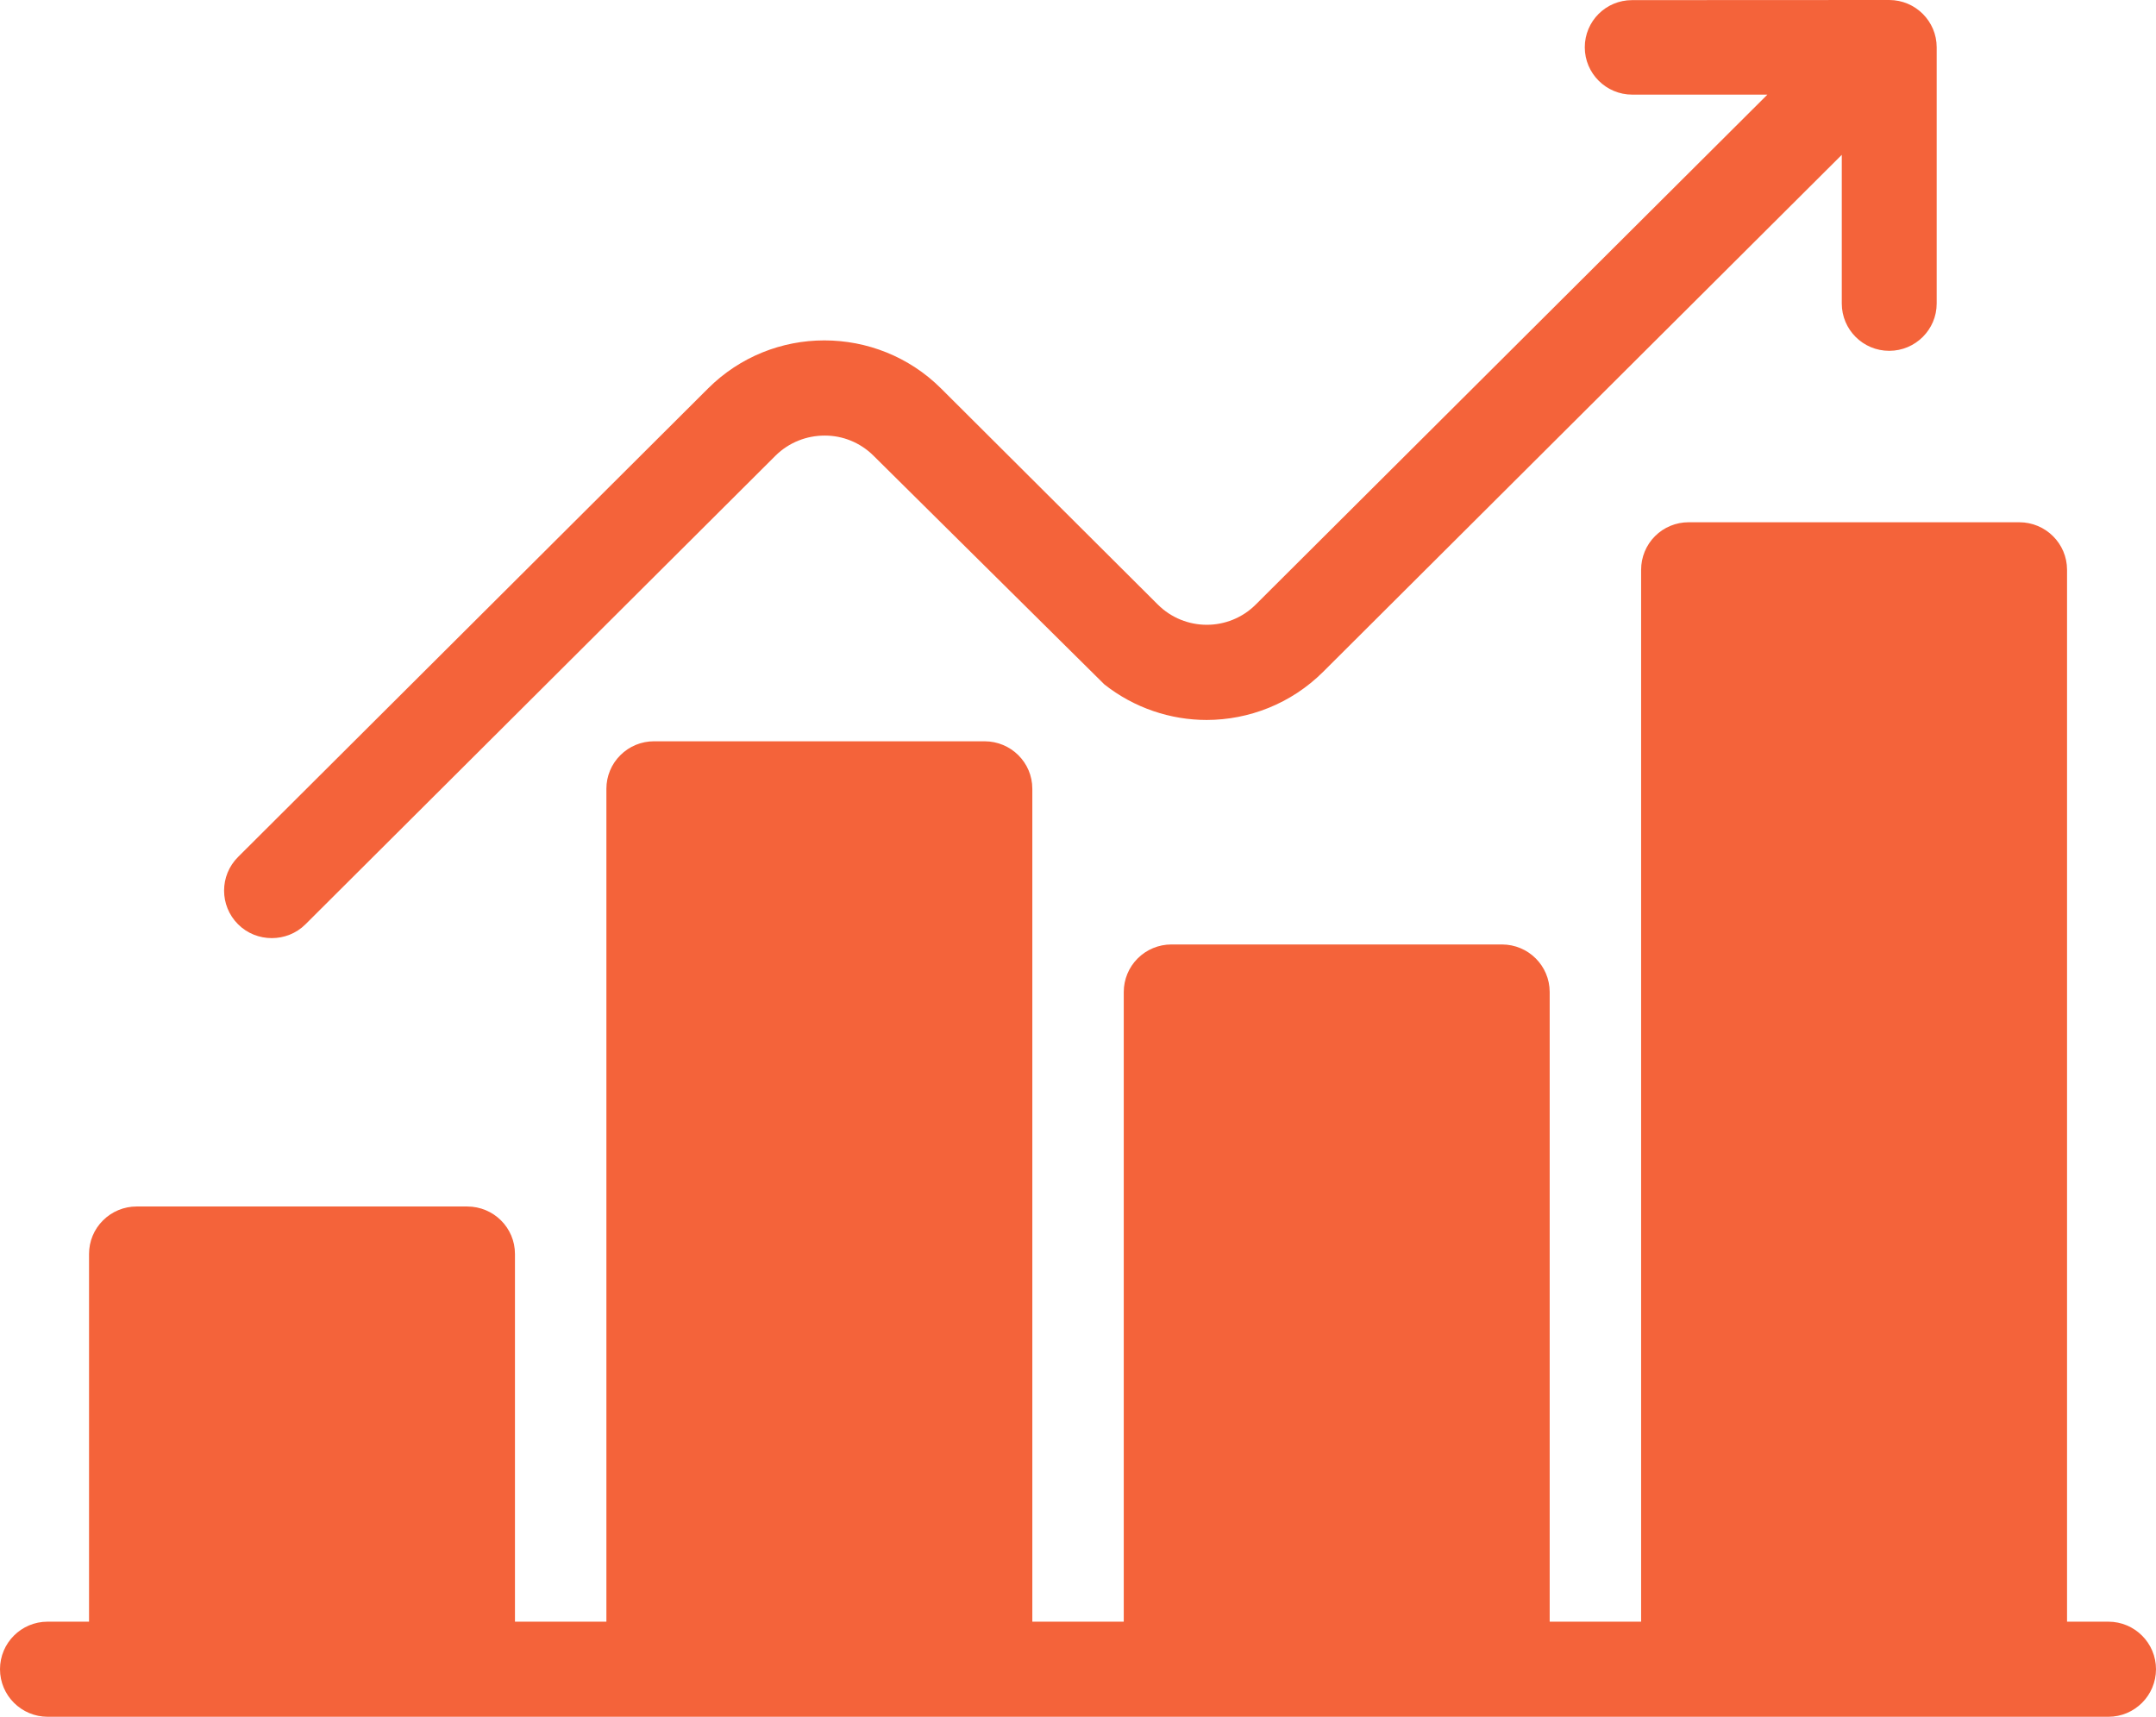 <?xml version="1.0" encoding="utf-8"?>
<svg xmlns="http://www.w3.org/2000/svg" fill="none" height="43" viewBox="0 0 54 43" width="54">
  <path d="M47.318 0L40.896 0.003H40.879H40.877C40.221 0.003 39.693 0.531 39.693 1.185C39.693 1.838 40.226 2.37 40.881 2.37H44.267L31.45 15.144C31.114 15.479 30.67 15.649 30.226 15.649C29.781 15.649 29.337 15.479 28.999 15.142L23.568 9.728C22.763 8.926 21.7 8.526 20.651 8.526H20.643H20.641C19.592 8.526 18.538 8.928 17.736 9.728L5.962 21.465C5.496 21.93 5.496 22.684 5.962 23.15C6.195 23.383 6.502 23.497 6.807 23.497C7.112 23.497 7.419 23.383 7.652 23.15C19.412 11.424 19.424 11.413 19.424 11.413C19.762 11.078 20.209 10.91 20.653 10.91H20.658H20.663C21.102 10.91 21.541 11.08 21.877 11.413L27.661 17.143C28.41 17.734 29.32 18.033 30.223 18.033H30.226C31.275 18.031 32.336 17.629 33.14 16.827L46.13 3.878V7.602C46.13 8.255 46.66 8.787 47.318 8.787C47.974 8.787 48.507 8.255 48.507 7.602V1.185C48.507 0.531 47.974 0 47.318 0ZM42.293 13.081C41.978 13.081 41.676 13.205 41.453 13.428C41.229 13.651 41.104 13.955 41.104 14.271V40.618H38.814V24.848C38.814 24.189 38.279 23.656 37.618 23.656H31.825H29.34H29.337C29.02 23.656 28.718 23.783 28.495 24.005C28.271 24.228 28.146 24.532 28.146 24.848V40.618H25.856V19.756C25.856 19.098 25.32 18.567 24.66 18.567H18.852H16.382H16.379C16.065 18.567 15.762 18.691 15.539 18.914C15.313 19.137 15.188 19.441 15.188 19.756V40.618H12.898V31.408C12.898 30.75 12.363 30.219 11.702 30.219H5.882H3.424H3.421C3.107 30.219 2.804 30.343 2.581 30.566C2.355 30.788 2.23 31.092 2.23 31.408V40.618H1.193H1.191C0.533 40.618 0 41.152 0 41.808C0 42.466 0.535 43 1.196 43H52.807C53.465 43 54 42.466 54 41.808C54 41.152 53.465 40.618 52.807 40.618H51.772V14.271C51.772 13.615 51.236 13.081 50.576 13.081H42.298L42.293 13.081Z" fill="#F4633A"/>
</svg>